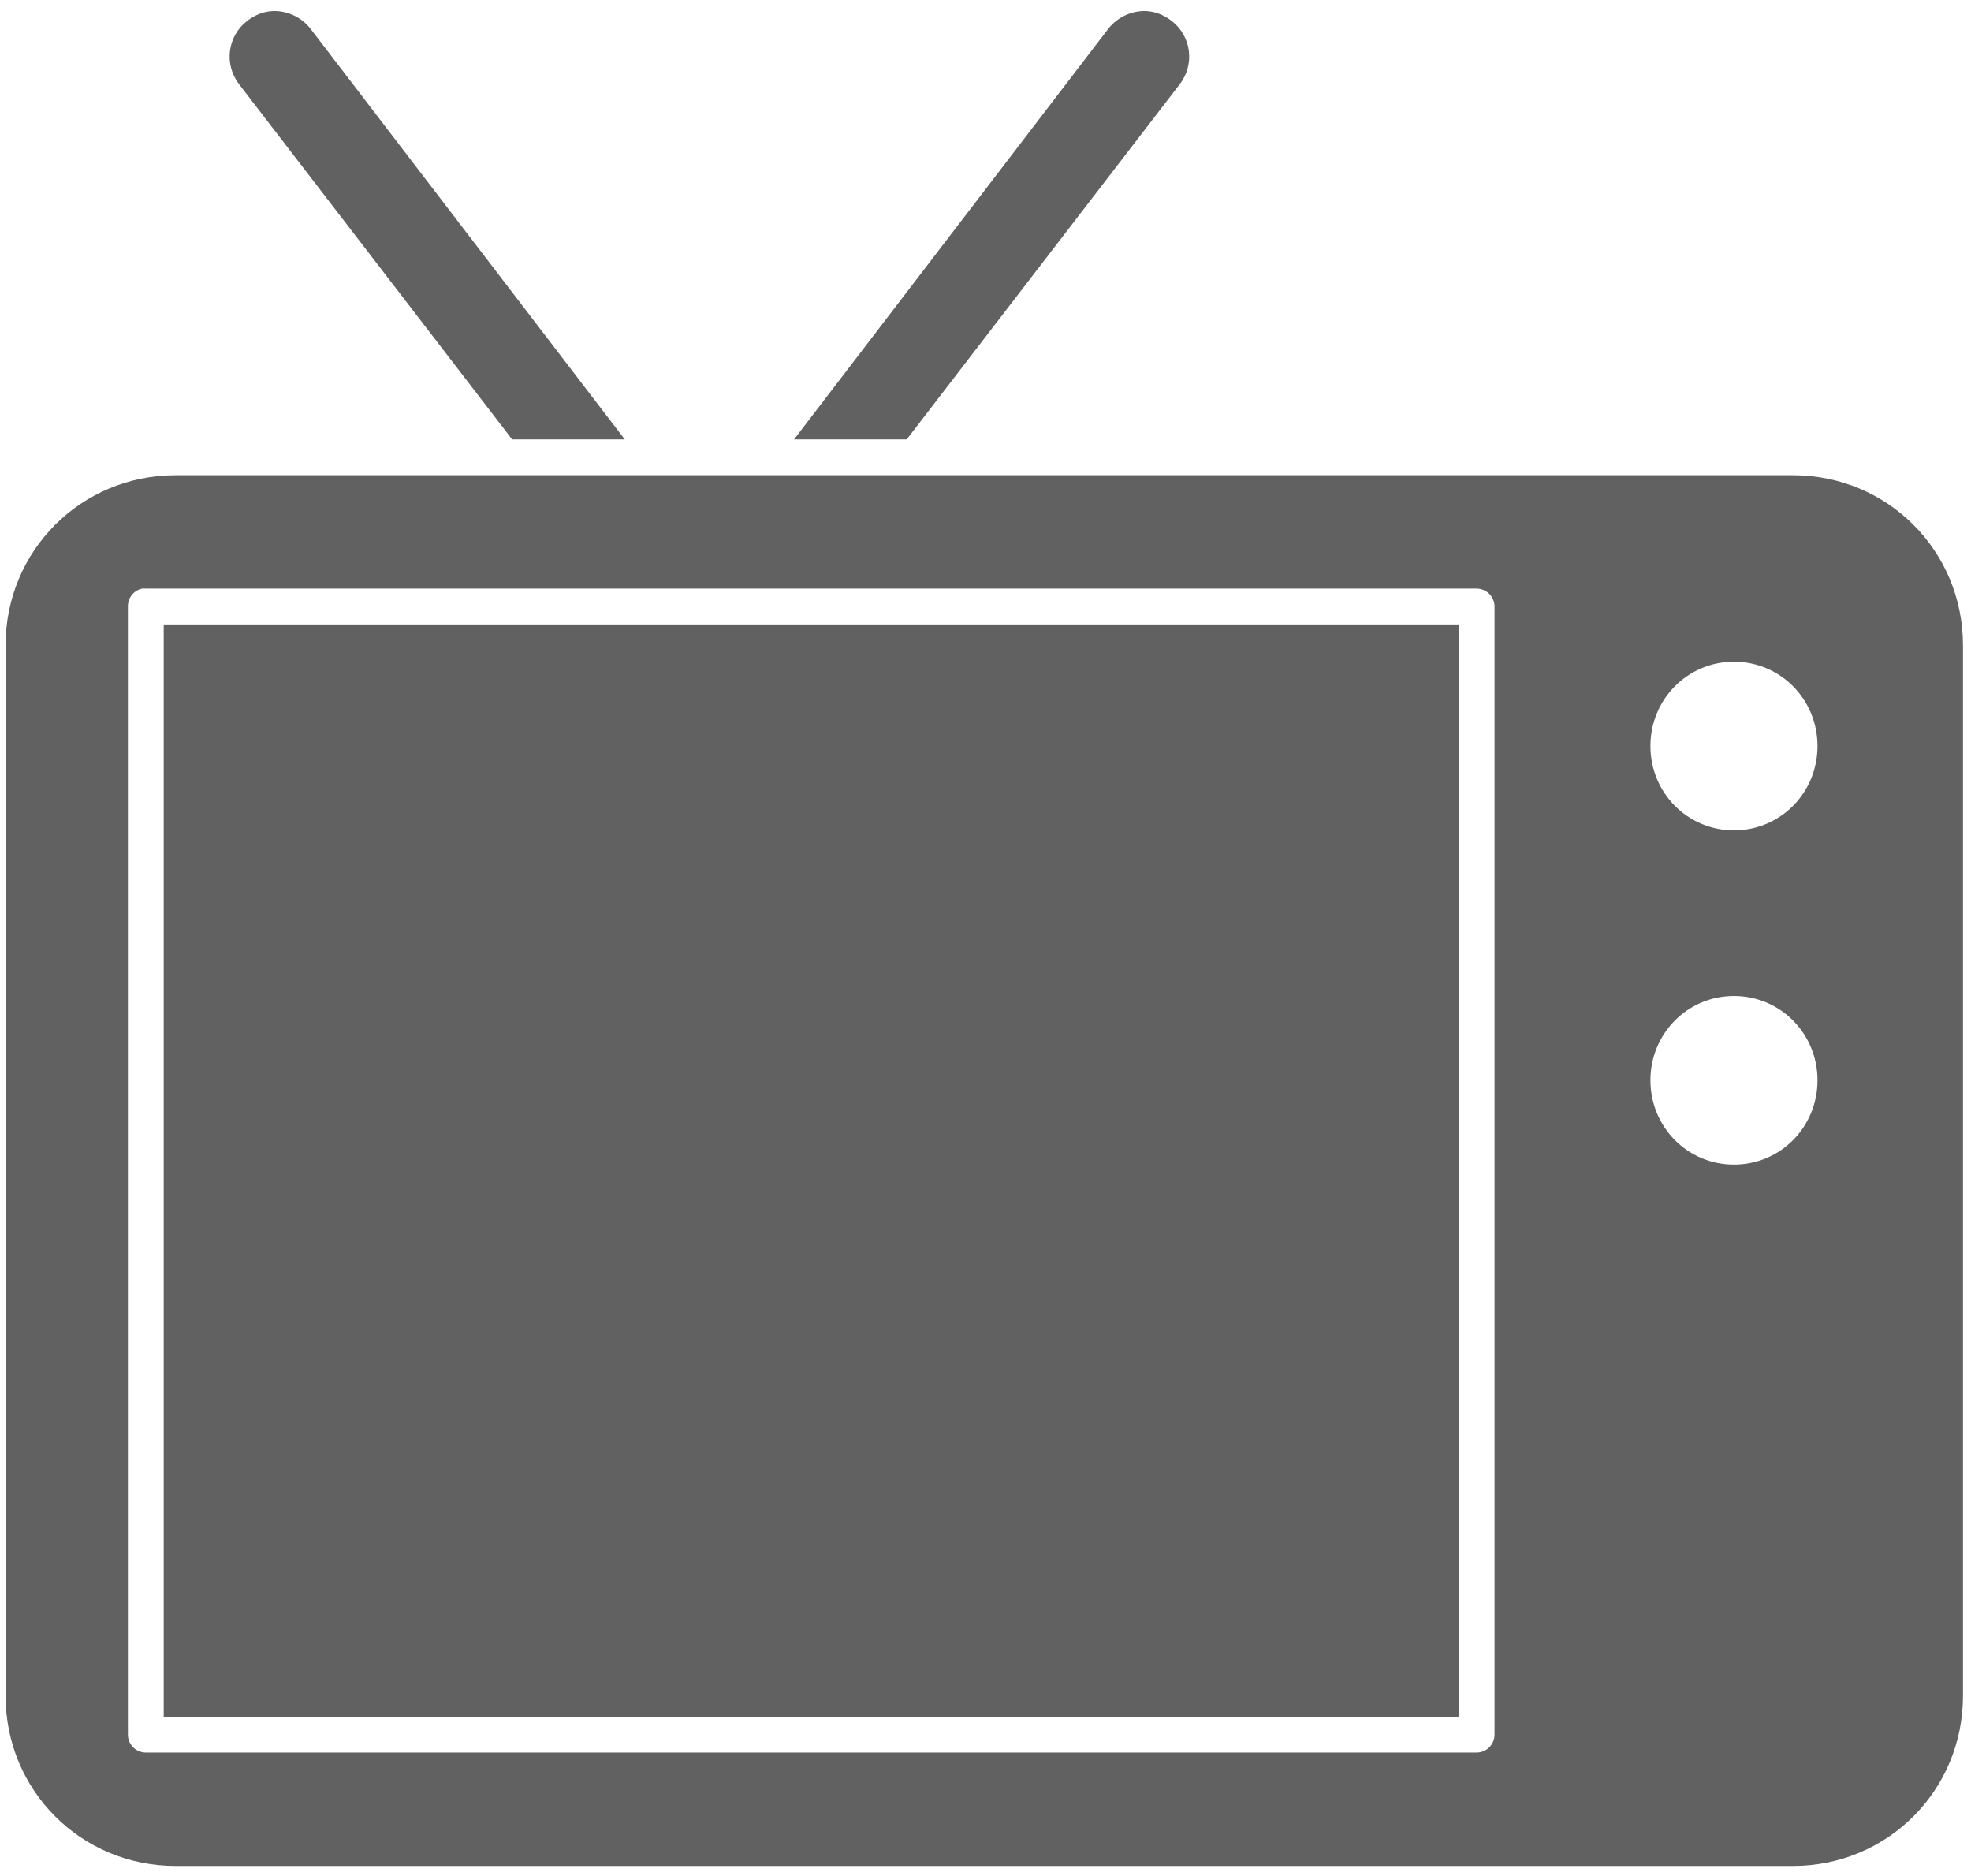   <svg
            width="145"
            height="138"
            viewBox="0 0 145 138"
            fill="none"
            xmlns="http://www.w3.org/2000/svg"
          >
            <path
              d="M20.003 0.817C19.388 0.855 18.761 1.092 18.192 1.53C16.728 2.655 16.465 4.732 17.588 6.195L37.674 32.316H45.961L22.858 2.133C22.16 1.224 21.043 0.751 20.004 0.816L20.003 0.817ZM84.374 0.817C83.335 0.752 82.219 1.225 81.52 2.134L58.417 32.317H66.704L86.79 6.195C87.914 4.733 87.65 2.656 86.187 1.531C85.617 1.093 84.99 0.855 84.376 0.818L84.374 0.817ZM12.922 34.952C5.966 34.952 0.41 40.508 0.41 47.464V124.732C0.41 131.688 5.966 137.244 12.922 137.244H131.898C138.854 137.244 144.41 131.688 144.41 124.732V47.464C144.41 40.508 138.854 34.952 131.898 34.952H12.922ZM10.453 43.293C10.544 43.283 10.636 43.283 10.727 43.293H108.63C108.979 43.293 109.314 43.432 109.561 43.679C109.808 43.926 109.947 44.261 109.947 44.61V127.586C109.947 127.935 109.808 128.27 109.561 128.517C109.314 128.764 108.979 128.903 108.63 128.903H10.727C10.378 128.903 10.043 128.764 9.796 128.517C9.549 128.27 9.41 127.935 9.41 127.586V44.61C9.403 44.303 9.504 44.004 9.694 43.764C9.884 43.523 10.153 43.357 10.453 43.293ZM12.044 45.927V126.269H107.312V45.927H12.044ZM127.562 48.671C130.989 48.671 133.708 51.445 133.708 54.872C133.708 58.3 130.989 61.073 127.562 61.073C124.135 61.073 121.416 58.3 121.416 54.872C121.416 51.445 124.135 48.671 127.562 48.671ZM127.562 73.256C130.989 73.256 133.708 76.03 133.708 79.458C133.708 82.885 130.989 85.659 127.562 85.659C124.135 85.659 121.416 82.885 121.416 79.458C121.416 76.03 124.135 73.256 127.562 73.256Z"
              fill="#616161"
            />
          </svg>